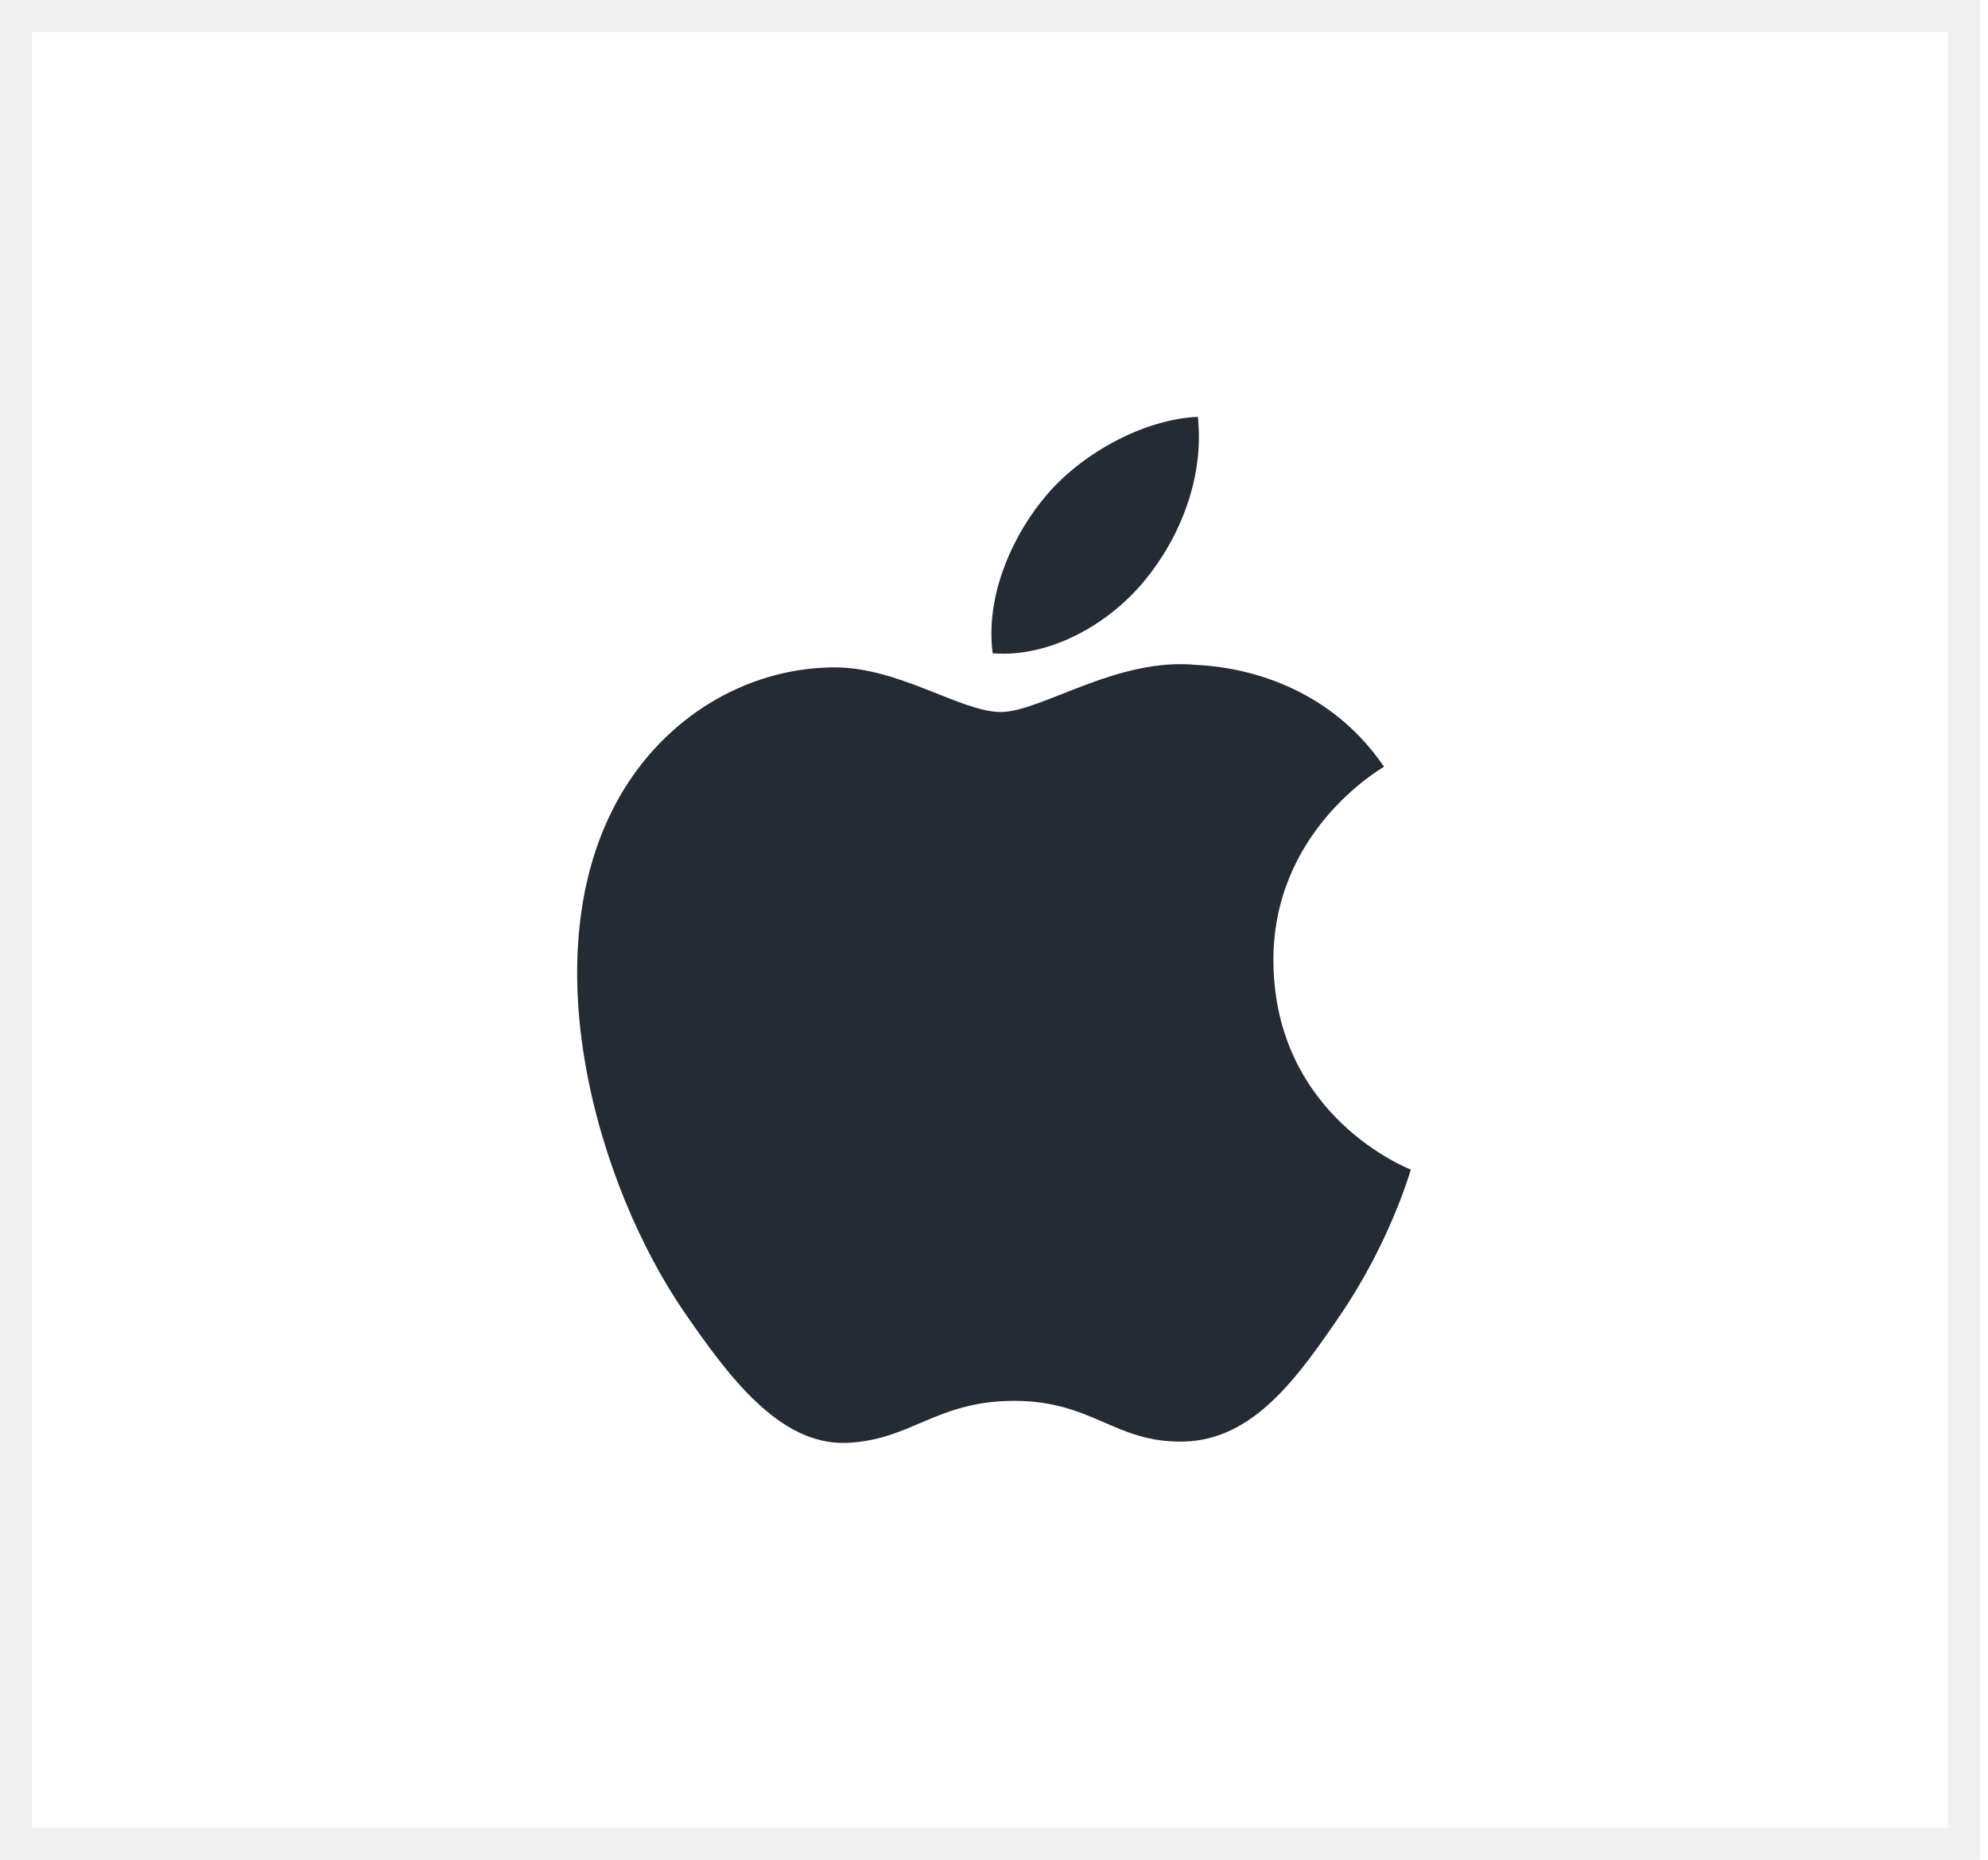 <svg width="62" height="58" viewBox="0 0 62 58" fill="none" xmlns="http://www.w3.org/2000/svg">
<rect x="0.5" y="0.5" width="60.752" height="57" stroke="#232629" stroke-opacity="0.07"/>
<g clip-path="url(#clip0_1314_424)">
<path d="M39.714 30.001C39.759 34.843 43.953 36.455 44 36.475C43.965 36.589 43.33 38.772 41.79 41.026C40.459 42.976 39.078 44.918 36.902 44.958C34.764 44.998 34.077 43.688 31.632 43.688C29.189 43.688 28.425 44.918 26.401 44.998C24.3 45.078 22.701 42.89 21.359 40.948C18.617 36.975 16.521 29.721 19.335 24.825C20.733 22.393 23.231 20.854 25.942 20.814C28.005 20.775 29.952 22.205 31.212 22.205C32.472 22.205 34.838 20.485 37.325 20.738C38.366 20.781 41.289 21.159 43.165 23.912C43.014 24.006 39.678 25.952 39.714 30.001ZM35.696 18.109C36.811 16.757 37.562 14.874 37.357 13C35.75 13.065 33.806 14.073 32.653 15.425C31.62 16.622 30.715 18.539 30.959 20.375C32.751 20.514 34.581 19.463 35.696 18.109Z" fill="#252B33"/>
</g>
<defs>
<clipPath id="clip0_1314_424">
<rect width="26" height="32" fill="white" transform="translate(18 13)"/>
</clipPath>
</defs>
</svg>
